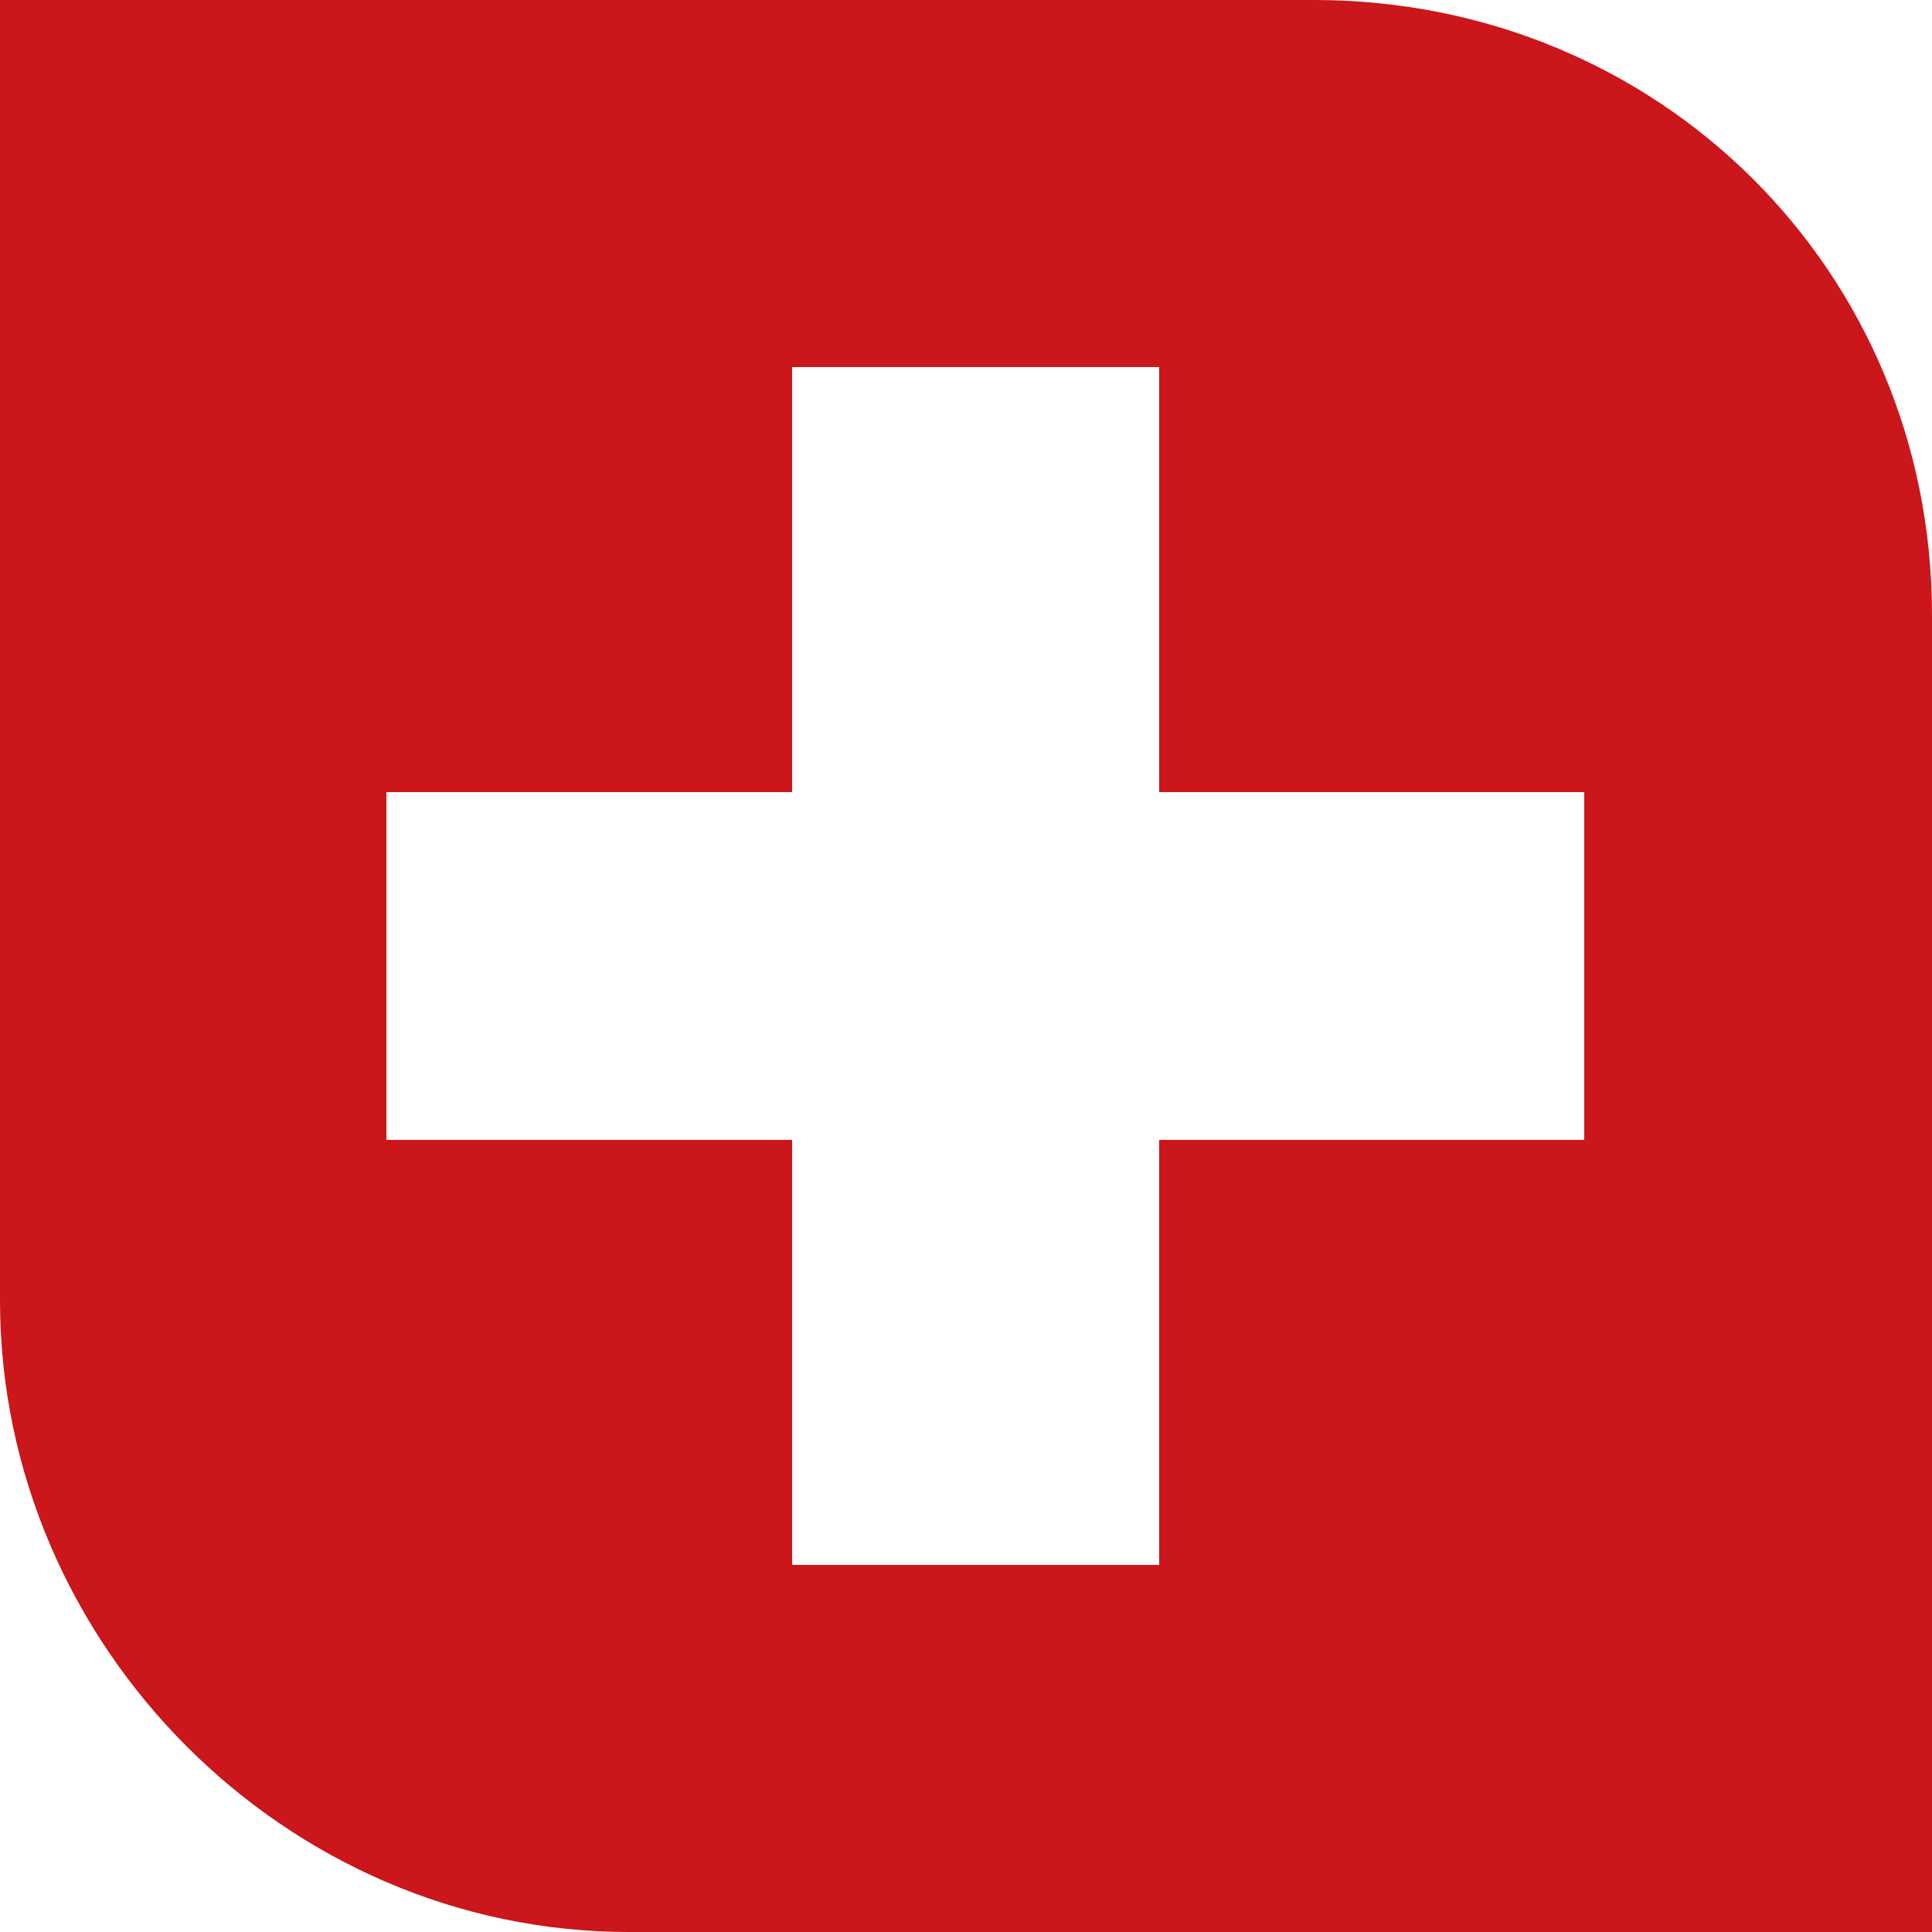 <?xml version="1.0" encoding="UTF-8"?> <svg xmlns="http://www.w3.org/2000/svg" xmlns:xlink="http://www.w3.org/1999/xlink" width="100px" height="100px" viewBox="0 0 100 100" version="1.1"><!-- Generator: Sketch 55 (78076) - https://sketchapp.com --><title>app-symbol schweizer.network@1x</title><desc>Created with Sketch.</desc><g id="Logo-schweizer.network" stroke="none" stroke-width="1" fill="none" fill-rule="evenodd"><g id="app-symbol-schweizer.network" fill="#CB161B"><path d="M82,59 L60,59 L60,81 L41,81 L41,59 L20,59 L20,41 L41,41 L41,19 L60,19 L60,41 L82,41 L82,59 Z M68.021,0 L0,0 L0,67.312 C0,85.108 14.746,100 32.543,100 L100,100 L100,31.833 C100,13.996 85.858,0 68.021,0 L68.021,0 Z" id="Fill-1"></path></g></g></svg> 